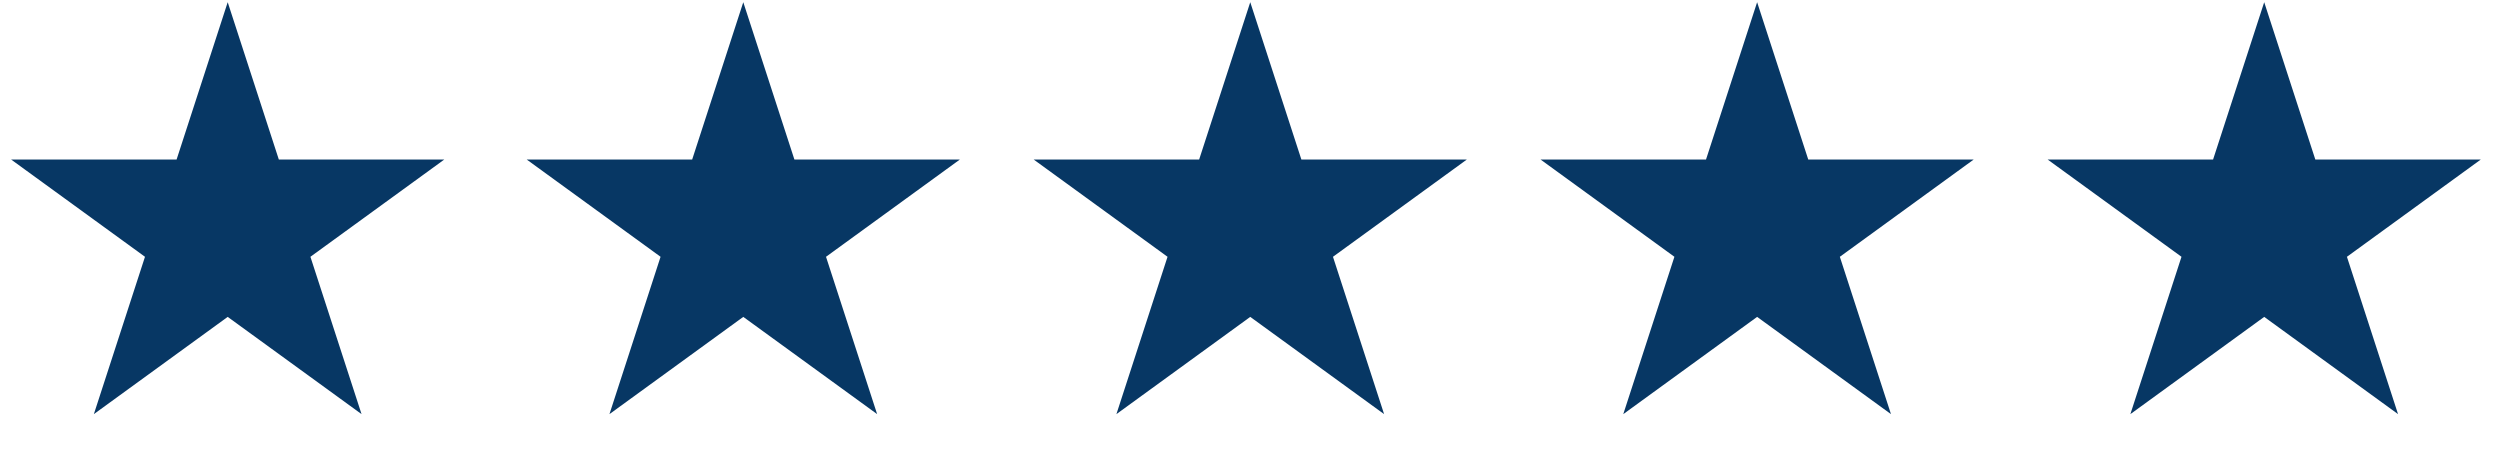 <svg width="186" height="35" viewBox="0 0 186 35" fill="none" xmlns="http://www.w3.org/2000/svg">
<path d="M16.941 0.164L20.745 11.87L33.053 11.87L23.095 19.105L26.899 30.811L16.941 23.576L6.983 30.811L10.787 19.105L0.829 11.87L13.138 11.87L16.941 0.164Z" fill="#073764"/>
<path d="M55.3 0.164L59.104 11.87L71.412 11.87L61.455 19.105L65.258 30.811L55.3 23.576L45.343 30.811L49.146 19.105L39.188 11.87L51.497 11.87L55.3 0.164Z" fill="#073764"/>
<path d="M93.019 0.164L96.823 11.87L109.131 11.87L99.173 19.105L102.977 30.811L93.019 23.576L83.061 30.811L86.865 19.105L76.907 11.87L89.216 11.87L93.019 0.164Z" fill="#073764"/>
<path d="M130.73 0.164L134.534 11.87L146.842 11.87L136.884 19.105L140.688 30.811L130.73 23.576L120.772 30.811L124.576 19.105L114.618 11.87L126.927 11.87L130.73 0.164Z" fill="#073764"/>
<path d="M168.457 0.164L172.26 11.87L184.569 11.87L174.611 19.105L178.414 30.811L168.457 23.576L158.499 30.811L162.303 19.105L152.345 11.87L164.653 11.87L168.457 0.164Z" fill="#073764"/>
</svg>
